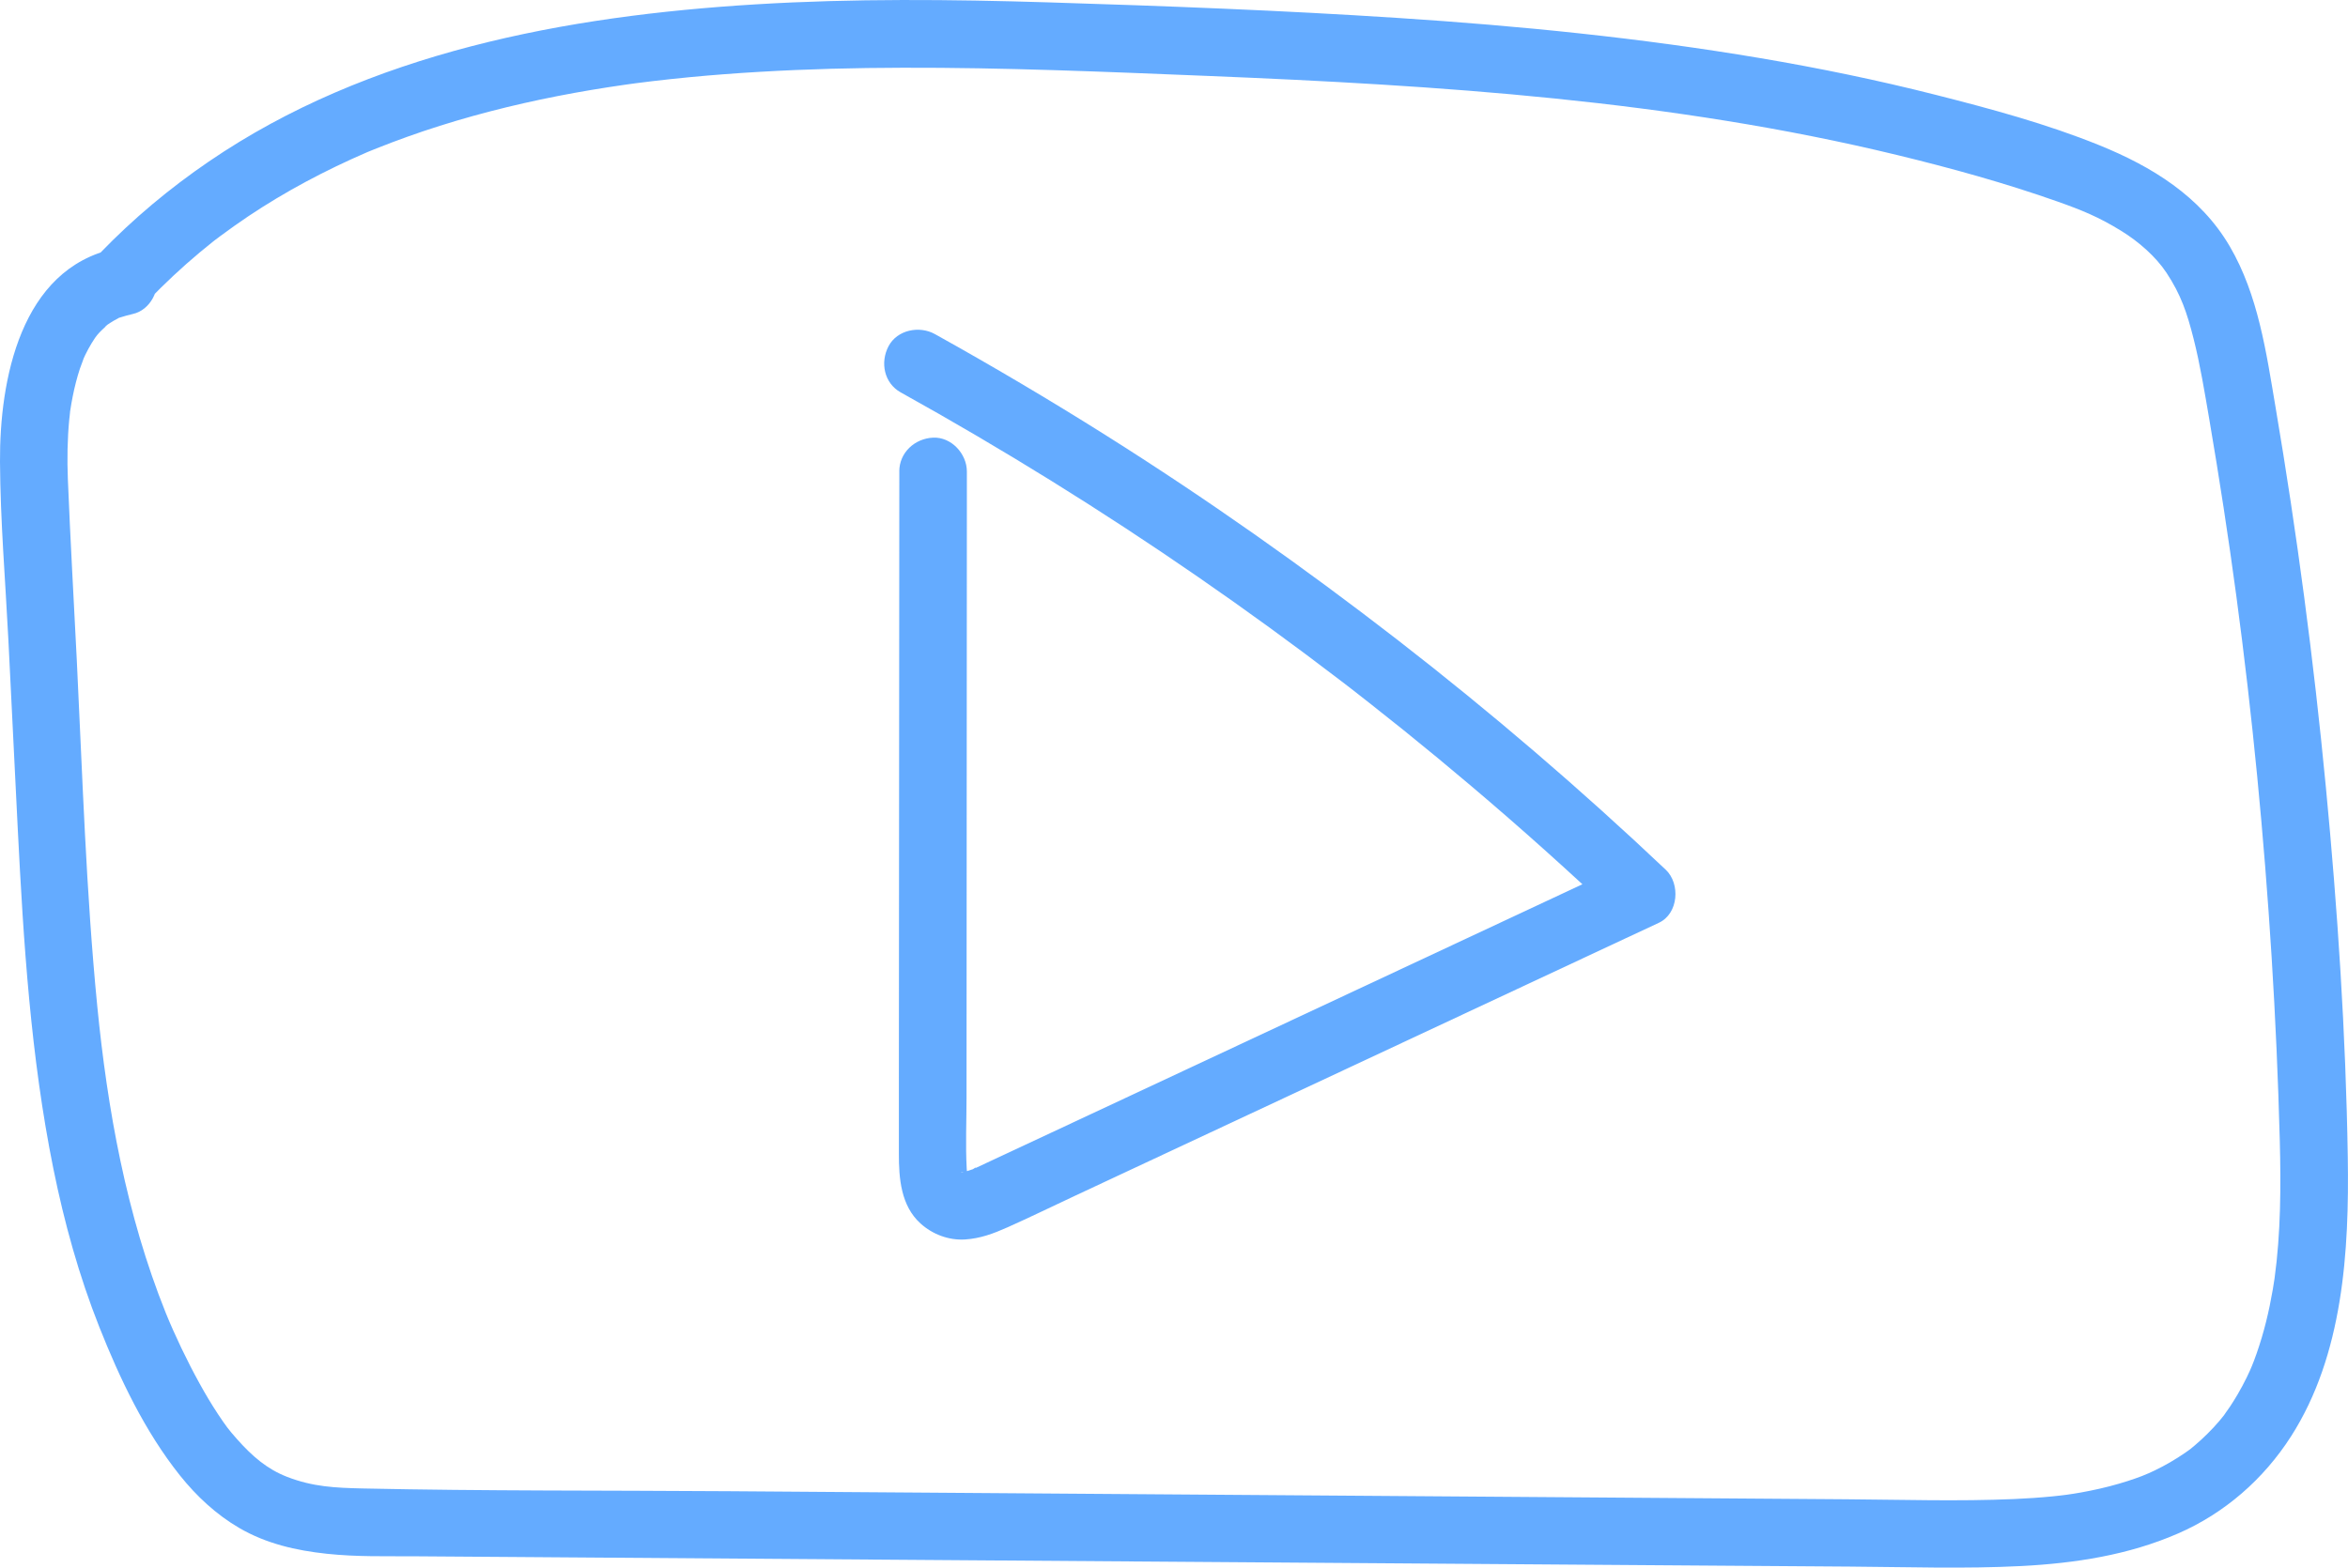 <?xml version="1.0" encoding="UTF-8"?> <svg xmlns="http://www.w3.org/2000/svg" id="Layer_1" viewBox="0 0 416.9 278.41"><path d="M20.37,44.16C3.62,47.74-.08,67.55,0,82.01c.06,10.54.96,21.13,1.49,31.66.55,11.16,1.1,22.31,1.66,33.47,1.02,20.21,2.3,40.52,6.32,60.4,1.94,9.59,4.56,19.06,8.17,28.16s8.05,18.5,14.31,26.35c2.93,3.67,6.47,6.97,10.55,9.34,4.78,2.78,10.07,3.99,15.51,4.57s10.45.41,15.66.45c5.66.04,11.33.08,16.99.12,22.66.16,45.32.33,67.98.49,45.32.33,90.63.65,135.95.98,11.33.08,22.66.16,33.99.24,10.1.07,20.25.42,30.35-.1,9.53-.5,18.98-1.94,27.77-5.77,8.29-3.6,15.21-9.65,20.08-17.25,9.28-14.49,10.35-32.95,10.08-49.67-.35-21.92-1.8-43.85-3.89-65.67-2.16-22.58-5.14-45.08-8.93-67.44-1.65-9.73-3.07-19.92-8.13-28.58-5.2-8.9-13.85-14.19-23.17-17.97s-19.25-6.46-29.02-8.94c-10.28-2.61-20.68-4.75-31.14-6.52-21.29-3.6-42.8-5.74-64.33-7.14-20.68-1.35-41.4-2.13-62.12-2.77-17.29-.53-34.62-.7-51.89.35-33.7,2.04-68.78,8.53-97.16,27.92-6.93,4.73-13.41,10.14-19.24,16.18-2.25,2.33-2.32,6.16,0,8.49s6.23,2.34,8.49,0c2.9-3,5.94-5.86,9.14-8.53.75-.63,1.52-1.24,2.28-1.86.11-.09.89-.7.17-.14.39-.3.78-.59,1.17-.88,1.64-1.22,3.31-2.4,5-3.54,6.62-4.43,13.67-8.16,20.97-11.32,1.1-.48.42-.18.18-.08.54-.22,1.08-.45,1.63-.66.91-.36,1.82-.72,2.73-1.06,1.83-.69,3.68-1.35,5.54-1.98,3.93-1.32,7.92-2.5,11.93-3.54,7.89-2.05,15.9-3.58,23.96-4.73.5-.07,1.01-.14,1.51-.21-.95.13.07,0,.22-.03,1.01-.13,2.02-.26,3.04-.38,2.24-.27,4.48-.5,6.72-.72,4.1-.39,8.21-.7,12.32-.94,8.47-.5,16.95-.71,25.43-.73,18.02-.05,36.04.72,54.05,1.45,41.27,1.68,82.37,4.32,122.52,14.05,9.59,2.33,19.16,4.97,28.47,8.26,4.24,1.5,7.36,2.75,11.4,5.26,3,1.86,6.03,4.48,7.96,7.39,2.57,3.89,3.65,7.12,4.81,11.7s1.96,9.48,2.78,14.25c1.78,10.44,3.41,21,4.81,31.44,2.86,21.29,4.93,42.69,6.27,64.13.68,10.85,1.16,21.72,1.45,32.59.21,8.16.18,16.41-.93,24.52.14-1,0,.01-.03.18-.1.59-.18,1.18-.28,1.76-.17.97-.35,1.94-.55,2.91-.4,1.91-.86,3.8-1.42,5.67s-1.17,3.65-1.9,5.42c.4-.98-.08.16-.18.39-.2.43-.4.86-.6,1.28-.5,1.01-1.03,2.01-1.6,2.98-.43.73-.88,1.45-1.34,2.15-.17.26-1.51,2.12-.88,1.3-1.27,1.66-2.72,3.19-4.26,4.61-.36.33-.72.65-1.09.96-.15.13-1.14.94-.49.43-.82.64-1.69,1.22-2.57,1.78-1.74,1.11-3.57,2.07-5.46,2.91.98-.44-.88.35-.86.34-.39.15-.77.29-1.17.43-.98.35-1.97.66-2.97.95-2.22.65-4.48,1.15-6.75,1.56-.42.07-.84.14-1.26.21.02,0-2.04.3-.94.15-.95.13-1.91.23-2.87.33-2.25.22-4.51.37-6.77.47-9.94.43-19.92.11-29.86.04-43.97-.32-87.94-.63-131.91-.95-22.12-.16-44.24-.32-66.36-.48s-43.39-.02-65.07-.49c-4.89-.11-8.84-.28-13.44-2.06-3.54-1.37-6.18-3.64-8.93-6.74-1.49-1.68-2-2.38-3.33-4.38-1.18-1.78-2.27-3.62-3.3-5.49-1.13-2.05-2.2-4.14-3.21-6.25s-2.04-4.43-2.77-6.24c-7.04-17.5-10.38-36.32-12.17-54.5-2-20.38-2.62-40.9-3.63-61.35-.53-10.75-1.16-21.5-1.59-32.25-.14-3.54-.09-7.1.25-10.63.04-.43.12-.88.14-1.31.04-1.02-.24,1.42.03-.23.14-.86.27-1.72.45-2.57.33-1.66.75-3.31,1.28-4.92.13-.38,1-2.61.44-1.32.32-.73.66-1.44,1.04-2.14s.77-1.34,1.2-1.98c.03-.05.94-1.22.34-.49s.36-.38.4-.42c.5-.55,1.08-1.01,1.6-1.54-.81.83-.49.34-.16.13.38-.24.74-.5,1.13-.72.26-.15.53-.28.79-.43,1.26-.74-1.17.31.26-.12.77-.23,1.52-.47,2.31-.64,3.17-.68,5.01-4.39,4.19-7.38-.9-3.28-4.2-4.87-7.38-4.19h0Z" style="fill:#64abff;"></path><path d="M159.68,83.7c-.01,17.96-.02,35.91-.04,53.87-.01,17.96-.02,35.91-.04,53.87v13.47c-.01,4.38.36,9.23,3.83,12.38,2.14,1.94,5.02,3.03,7.92,2.85,2.71-.17,5.05-1.05,7.5-2.14,4.05-1.81,8.05-3.76,12.06-5.64,16.26-7.6,32.51-15.21,48.77-22.81s32.51-15.21,48.77-22.81c2.03-.95,4.06-1.9,6.1-2.85,3.49-1.63,3.83-6.95,1.21-9.42-15.16-14.35-31.03-27.95-47.52-40.74-16.73-12.97-34.03-25.17-51.94-36.45-9.94-6.26-20.05-12.24-30.32-17.95-2.74-1.52-6.67-.76-8.21,2.15s-.78,6.58,2.15,8.21c18.12,10.06,35.75,21,52.8,32.78,8.56,5.91,16.97,12.03,25.23,18.35.48.36.95.73,1.42,1.09.23.17.91.67-.15-.12.24.18.47.37.71.55,1.06.83,2.13,1.65,3.18,2.49,2.06,1.62,4.11,3.25,6.15,4.89,4.02,3.24,8,6.53,11.94,9.87,8.91,7.54,17.6,15.34,26.08,23.36l1.21-9.42c-15.8,7.39-31.61,14.79-47.41,22.18-15.8,7.39-31.61,14.79-47.41,22.18-3.91,1.83-7.83,3.66-11.74,5.49-2.03.95-4.06,1.9-6.1,2.85-.89.42-1.77.84-2.67,1.25-.17.08-.4.14-.55.25.95-.64.74-.29.29-.13s-.91.32-1.37.45c-.23.06-1.55.32-.58.17.87-.14.22-.03.02-.04-.72-.02-.18-.21.46.13-.12-.06-.41-.12-.55-.14-.6-.09.53.22.56.23-.17-.08-.76-.51.01.05.9.65-.28-.54.38.38.6.83-.01-.16-.14-.35-.41-.6.39,1.23.23.51-.04-.16-.1-.33-.14-.49-.09-.33-.11-.69-.2-1.02-.01-.04.12,1.37.11.72,0-.23-.04-.47-.05-.71-.22-4.16-.03-8.38-.03-12.54.01-17.46.02-34.92.03-52.37s.02-34.92.03-52.37v-6.48c0-3.14-2.76-6.15-6-6s-6,2.64-6,6h0Z" style="fill:#64abff;"></path></svg> 